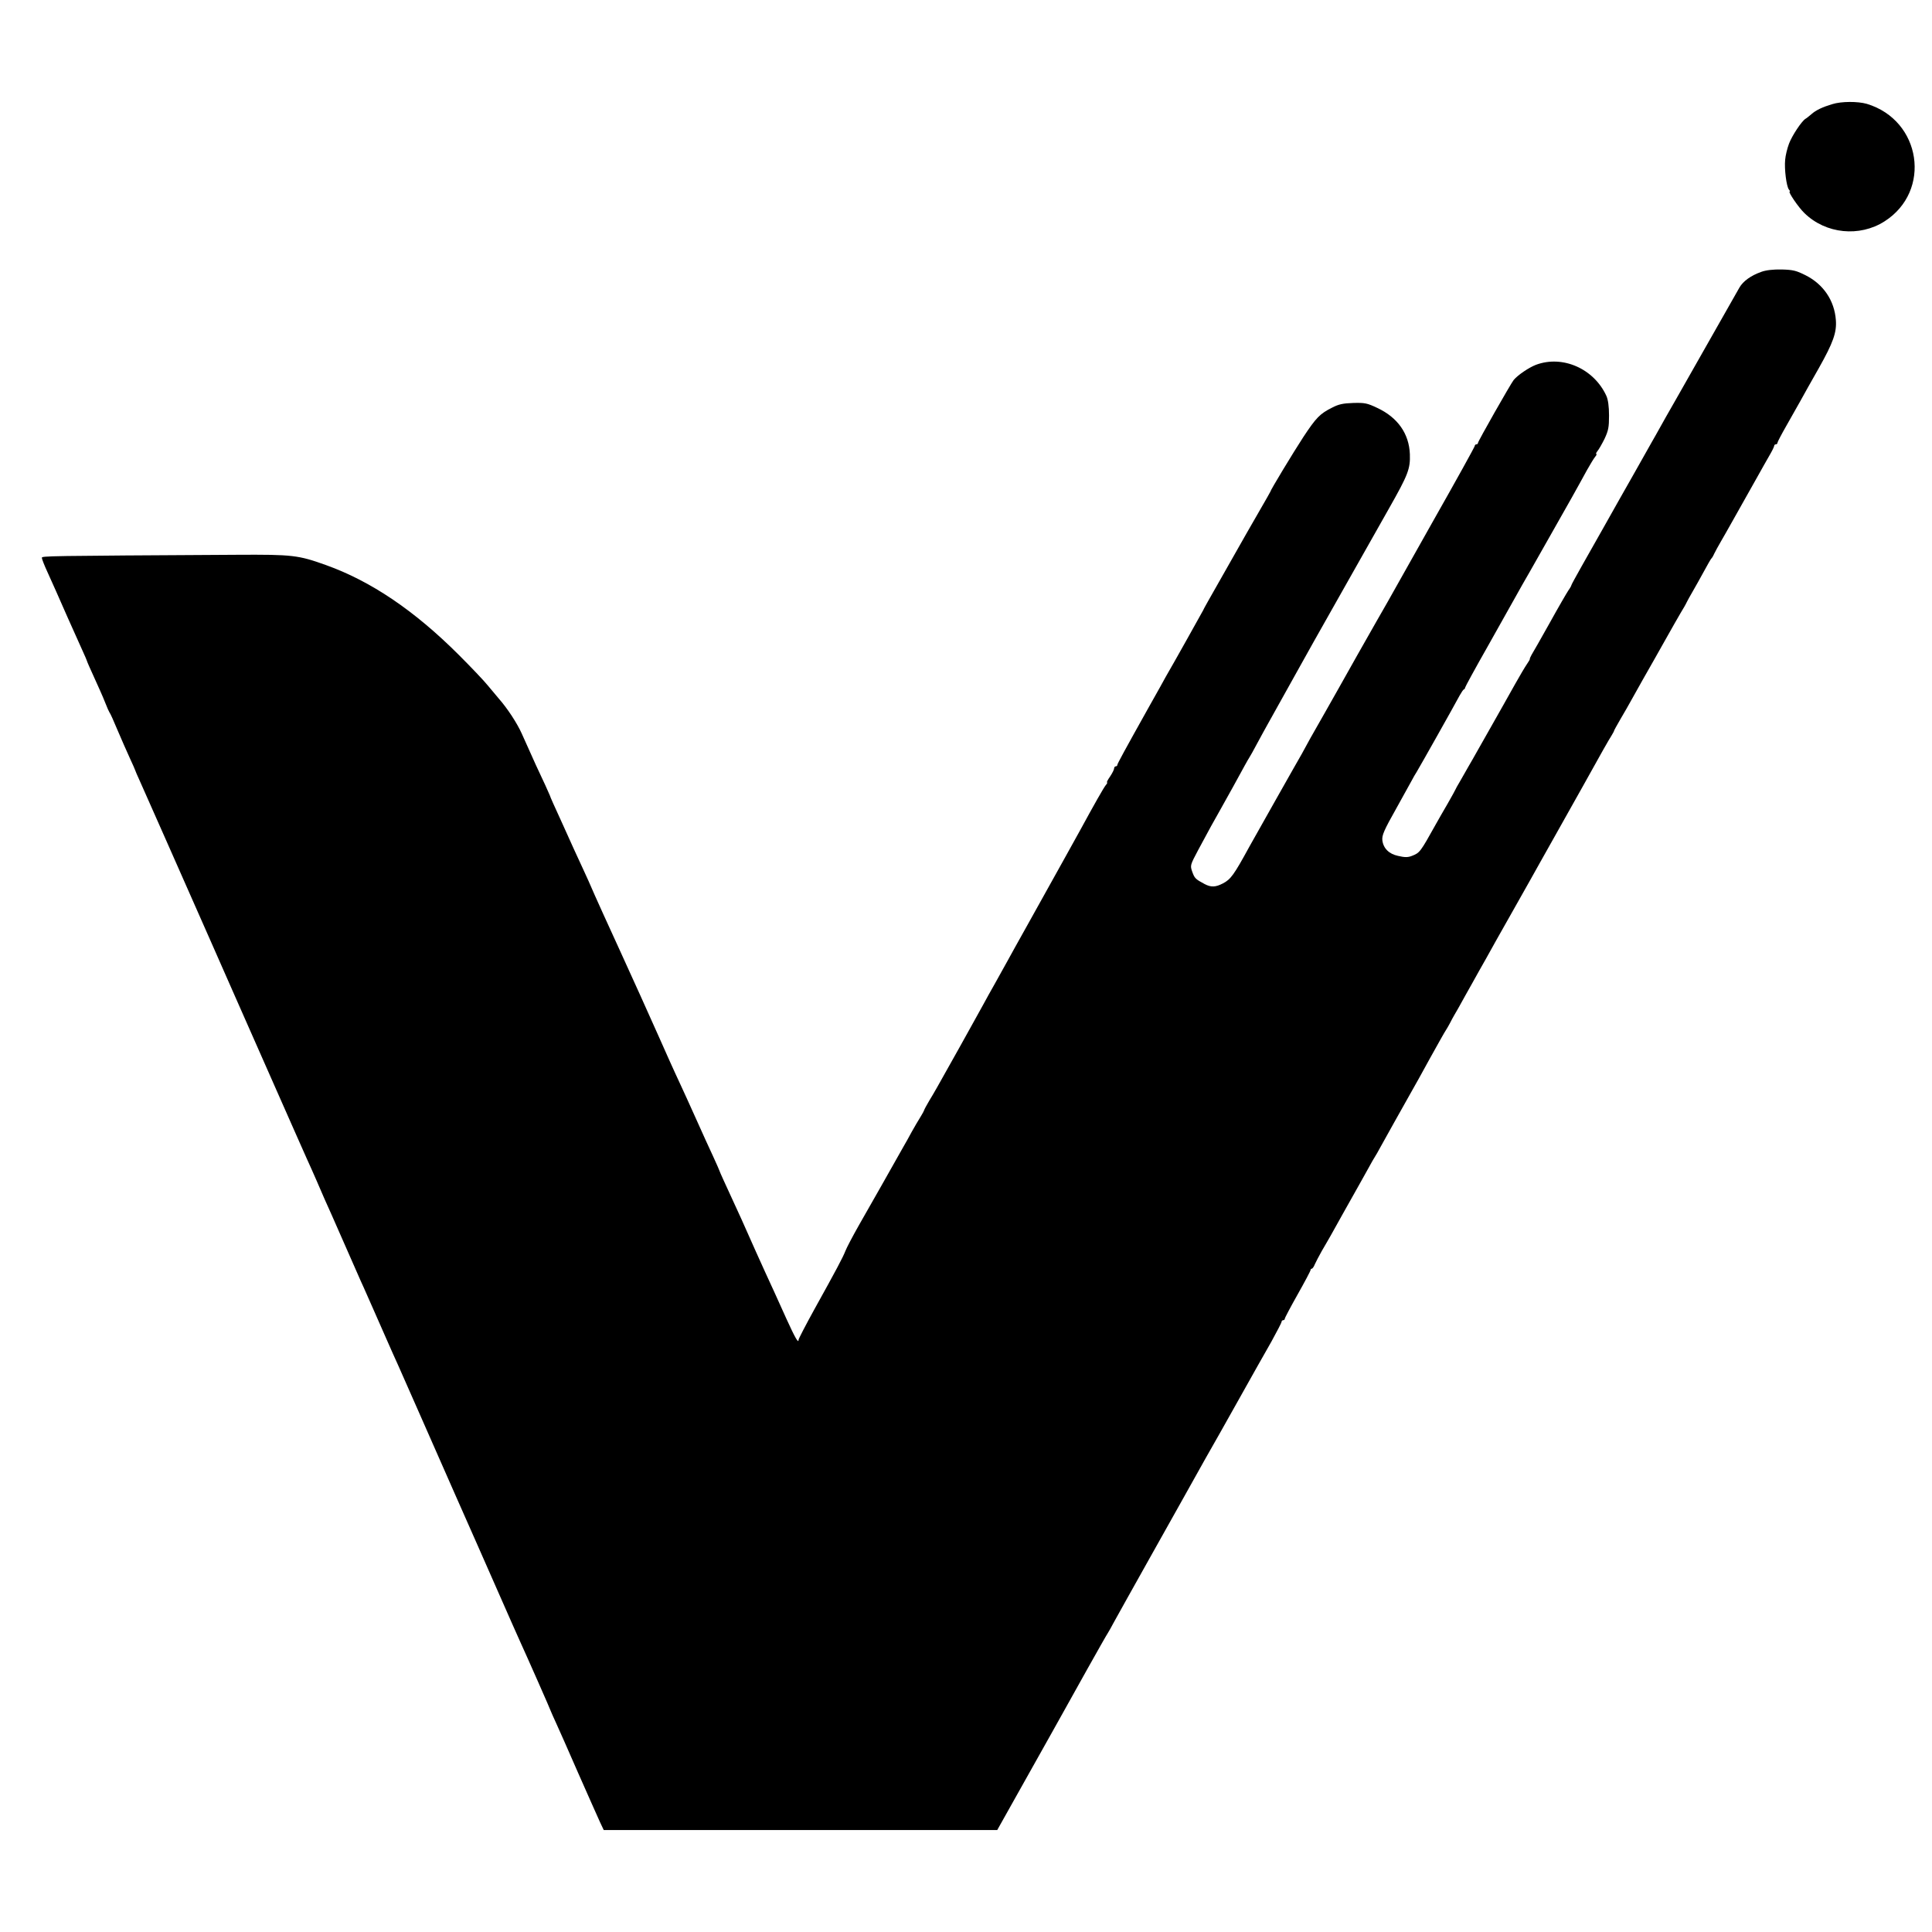 <?xml version="1.0" standalone="no"?>
<!DOCTYPE svg PUBLIC "-//W3C//DTD SVG 20010904//EN"
 "http://www.w3.org/TR/2001/REC-SVG-20010904/DTD/svg10.dtd">
<svg version="1.0" xmlns="http://www.w3.org/2000/svg"
 width="1200pt" height="1200pt" viewBox="0 0 1200 1200"
 preserveAspectRatio="xMidYMid meet">
<g transform="translate(0,1200) scale(0.1,-0.1)"
fill="#000000" stroke="none">
<path d="M11380 11353 c-60 -18 -101 -37 -130 -63 -14 -12 -30 -25 -36 -28
-24 -15 -83 -104 -102 -154 -11 -29 -22 -74 -24 -100 -6 -57 8 -166 23 -185 6
-7 9 -13 5 -13 -12 0 55 -99 92 -134 132 -129 342 -150 497 -51 295 188 229
628 -110 730 -56 16 -158 16 -215 -2z"/>
<path d="M10939 10311 c-63 -22 -112 -57 -135 -97 -17 -30 -146 -257 -394
-694 -43 -74 -88 -155 -102 -180 -14 -25 -35 -63 -48 -85 -22 -39 -54 -96 -93
-165 -11 -19 -56 -100 -102 -180 -45 -80 -93 -165 -107 -190 -31 -55 -52 -92
-134 -237 -35 -62 -64 -115 -64 -118 0 -3 -8 -18 -19 -33 -10 -15 -63 -106
-116 -202 -54 -96 -104 -185 -112 -197 -7 -13 -12 -24 -11 -25 2 -2 -6 -16
-18 -33 -11 -16 -45 -73 -74 -125 -29 -52 -62 -111 -73 -130 -11 -19 -48 -84
-82 -145 -34 -60 -72 -128 -85 -150 -12 -22 -34 -60 -48 -84 -14 -25 -38 -67
-53 -93 -16 -27 -29 -50 -29 -52 0 -2 -22 -41 -48 -87 -27 -46 -60 -104 -74
-129 -96 -172 -99 -177 -148 -196 -25 -10 -45 -10 -87 0 -56 12 -91 47 -97 97
-3 31 9 60 89 202 51 92 95 172 99 179 3 7 15 27 25 43 24 40 228 402 267 475
11 19 22 37 27 38 4 2 7 7 7 11 0 4 63 120 141 257 77 137 156 277 174 310 19
34 58 104 88 155 30 52 87 153 127 224 41 72 100 177 133 235 32 58 75 134 94
170 20 36 43 73 51 83 8 9 11 17 7 17 -4 0 -1 8 7 18 8 9 28 44 44 76 24 52
28 71 28 145 0 57 -6 98 -16 121 -77 170 -272 256 -438 194 -44 -17 -112 -63
-138 -94 -18 -22 -222 -381 -222 -391 0 -5 -4 -9 -10 -9 -5 0 -10 -4 -10 -10
0 -5 -116 -215 -259 -467 -142 -252 -269 -478 -283 -503 -14 -25 -44 -77 -67
-117 -61 -107 -180 -317 -239 -423 -14 -25 -51 -90 -82 -145 -31 -55 -72 -127
-91 -160 -18 -33 -42 -77 -53 -97 -12 -20 -84 -148 -161 -284 -77 -136 -151
-268 -165 -293 -96 -176 -116 -203 -164 -228 -46 -24 -74 -25 -114 -4 -58 31
-62 36 -77 77 -13 38 -13 40 37 134 76 142 91 168 140 255 25 44 60 107 78
140 60 110 93 170 100 180 4 6 27 46 50 90 24 44 52 96 63 115 44 79 177 318
199 357 23 43 113 202 300 533 58 102 116 205 130 230 14 25 71 125 126 223
119 210 132 245 129 336 -5 128 -76 228 -202 287 -63 30 -78 33 -150 31 -63
-2 -91 -8 -131 -29 -76 -38 -99 -62 -179 -183 -62 -95 -205 -331 -205 -340 0
-1 -30 -54 -66 -116 -37 -63 -118 -206 -182 -319 -64 -113 -126 -223 -139
-245 -12 -22 -26 -46 -29 -54 -10 -19 -202 -362 -214 -381 -5 -8 -29 -51 -53
-95 -25 -44 -57 -102 -73 -130 -147 -263 -194 -349 -194 -356 0 -5 -4 -9 -10
-9 -5 0 -10 -6 -10 -13 0 -7 -11 -29 -25 -50 -14 -20 -23 -37 -19 -37 4 0 0
-8 -8 -17 -13 -16 -71 -118 -158 -278 -15 -27 -59 -106 -97 -175 -38 -69 -85
-152 -103 -185 -18 -33 -76 -136 -128 -230 -52 -93 -109 -195 -125 -225 -17
-30 -50 -91 -75 -135 -25 -44 -59 -105 -75 -135 -16 -30 -83 -149 -147 -265
-154 -275 -152 -272 -189 -333 -17 -29 -31 -55 -31 -58 0 -2 -10 -21 -23 -42
-13 -20 -37 -62 -54 -92 -16 -30 -40 -73 -53 -95 -58 -104 -211 -373 -275
-485 -39 -69 -77 -141 -84 -160 -16 -41 -57 -118 -193 -363 -54 -98 -98 -183
-98 -189 0 -25 -21 11 -76 132 -64 142 -89 197 -132 290 -49 107 -68 151 -110
245 -22 50 -53 119 -70 155 -71 154 -102 222 -102 225 0 2 -18 43 -40 91 -22
47 -70 152 -106 233 -36 80 -79 175 -95 209 -17 35 -48 105 -71 155 -49 110
-62 140 -179 400 -50 111 -104 229 -119 262 -48 103 -190 417 -190 420 0 2
-21 47 -46 102 -25 54 -52 112 -59 128 -8 17 -39 86 -70 155 -55 120 -77 169
-80 180 -1 3 -14 32 -29 65 -36 75 -84 181 -101 220 -8 17 -27 61 -44 98 -29
65 -90 158 -143 218 -13 15 -43 51 -67 80 -24 30 -105 115 -180 190 -277 277
-547 459 -826 559 -173 62 -207 66 -555 64 -1195 -7 -1210 -7 -1210 -19 0 -7
16 -48 36 -91 47 -103 51 -114 124 -279 34 -77 75 -168 91 -203 16 -35 29 -65
29 -67 0 -3 12 -31 81 -183 11 -24 27 -62 36 -85 9 -23 19 -46 23 -52 5 -5 27
-55 50 -110 23 -55 58 -133 76 -173 19 -41 34 -75 34 -77 0 -2 13 -32 29 -67
30 -67 251 -566 446 -1008 64 -146 122 -278 130 -295 34 -76 106 -240 265
-600 95 -214 183 -415 197 -445 14 -30 40 -89 58 -130 18 -41 41 -95 52 -120
12 -25 62 -139 113 -255 51 -115 100 -228 110 -250 10 -22 28 -61 39 -87 12
-27 31 -69 42 -95 12 -27 45 -102 74 -168 29 -66 64 -145 78 -175 13 -30 66
-149 117 -265 160 -364 361 -819 375 -850 7 -16 66 -149 130 -295 64 -146 125
-283 135 -305 40 -87 192 -431 194 -440 2 -5 15 -35 29 -65 14 -30 76 -170
137 -310 62 -140 123 -278 136 -306 l24 -51 1222 0 1222 0 194 346 c107 190
205 366 219 391 14 25 79 142 145 260 66 118 124 220 128 225 4 6 23 39 42 75
20 36 116 209 215 385 99 176 195 347 213 380 37 67 46 82 137 245 78 137 90
158 206 365 49 88 101 180 115 205 14 25 54 95 89 157 34 62 63 117 63 123 0
5 5 10 10 10 6 0 10 4 10 9 0 5 36 73 80 151 44 78 80 146 80 151 0 5 4 9 8 9
4 0 13 12 19 28 7 15 26 52 43 82 18 30 42 73 55 95 19 35 123 220 182 325 11
19 35 62 53 95 18 33 36 65 40 70 4 6 21 35 37 65 26 48 128 229 193 345 13
22 63 112 111 200 49 88 93 167 99 175 6 8 17 29 26 45 8 17 21 39 27 50 7 11
37 64 67 119 30 54 69 122 85 152 17 29 65 115 107 191 43 76 92 163 109 193
37 65 69 122 106 188 14 26 87 155 161 287 74 132 146 260 160 285 118 213
167 299 181 320 8 14 16 27 16 30 0 3 19 37 41 75 23 39 53 91 67 117 15 26
46 83 70 125 76 133 89 157 115 203 36 65 131 232 143 250 5 8 12 22 16 30 4
8 20 38 36 65 16 28 48 84 70 125 22 41 43 77 46 80 4 3 12 16 18 30 7 14 25
48 41 75 25 42 131 232 237 420 15 28 43 76 61 108 19 32 34 62 34 68 0 5 5 9
10 9 6 0 10 4 10 9 0 5 25 53 56 107 31 55 70 124 87 154 16 30 68 122 114
203 89 158 112 222 106 299 -9 121 -77 222 -188 278 -58 29 -77 34 -148 36
-54 1 -98 -4 -128 -15z"/>
</g>
</svg>
